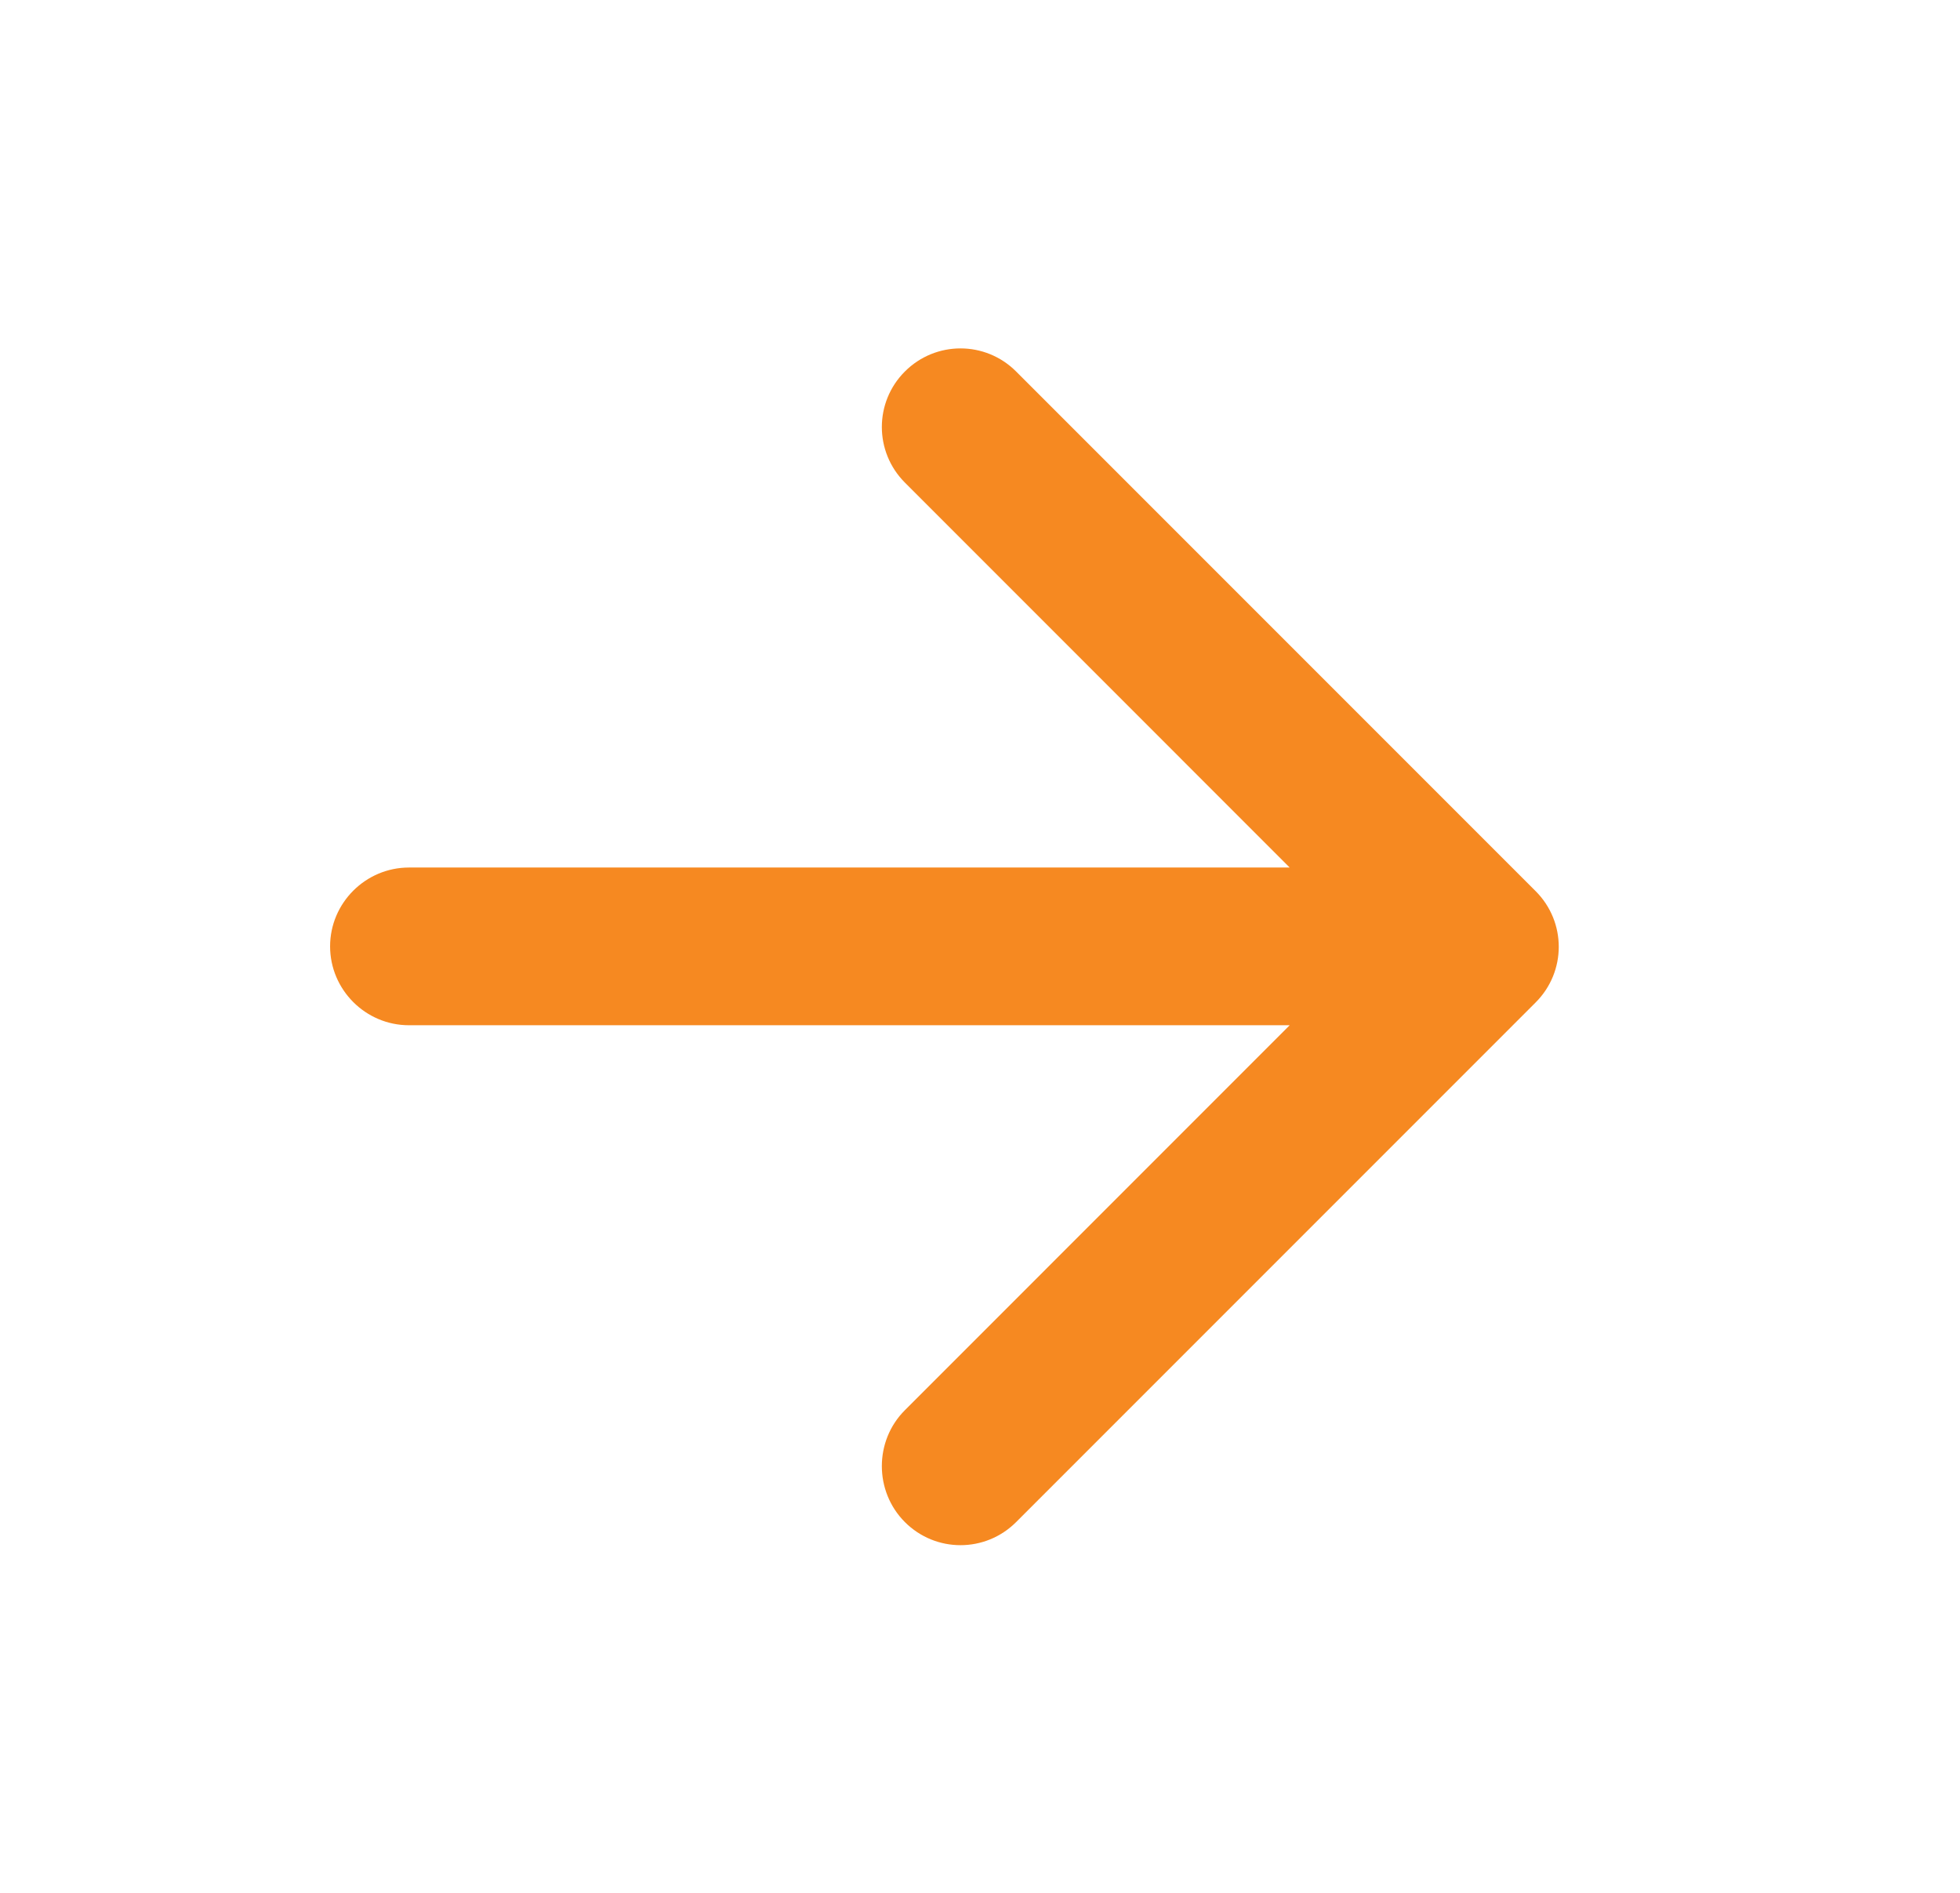 <svg width="29" height="28" viewBox="0 0 29 28" fill="none" xmlns="http://www.w3.org/2000/svg">
<path d="M6.051 15.166L19.082 15.166L13.389 20.86C12.934 21.314 12.934 22.061 13.389 22.516C13.844 22.971 14.579 22.971 15.034 22.516L22.722 14.828C23.177 14.373 23.177 13.638 22.722 13.183L15.034 5.495C14.579 5.04 13.844 5.04 13.389 5.495C12.934 5.949 12.934 6.684 13.389 7.139L19.082 12.833L6.051 12.833C5.409 12.833 4.884 13.358 4.884 13.999C4.884 14.641 5.409 15.166 6.051 15.166Z" fill="#F68921"/>
</svg>
